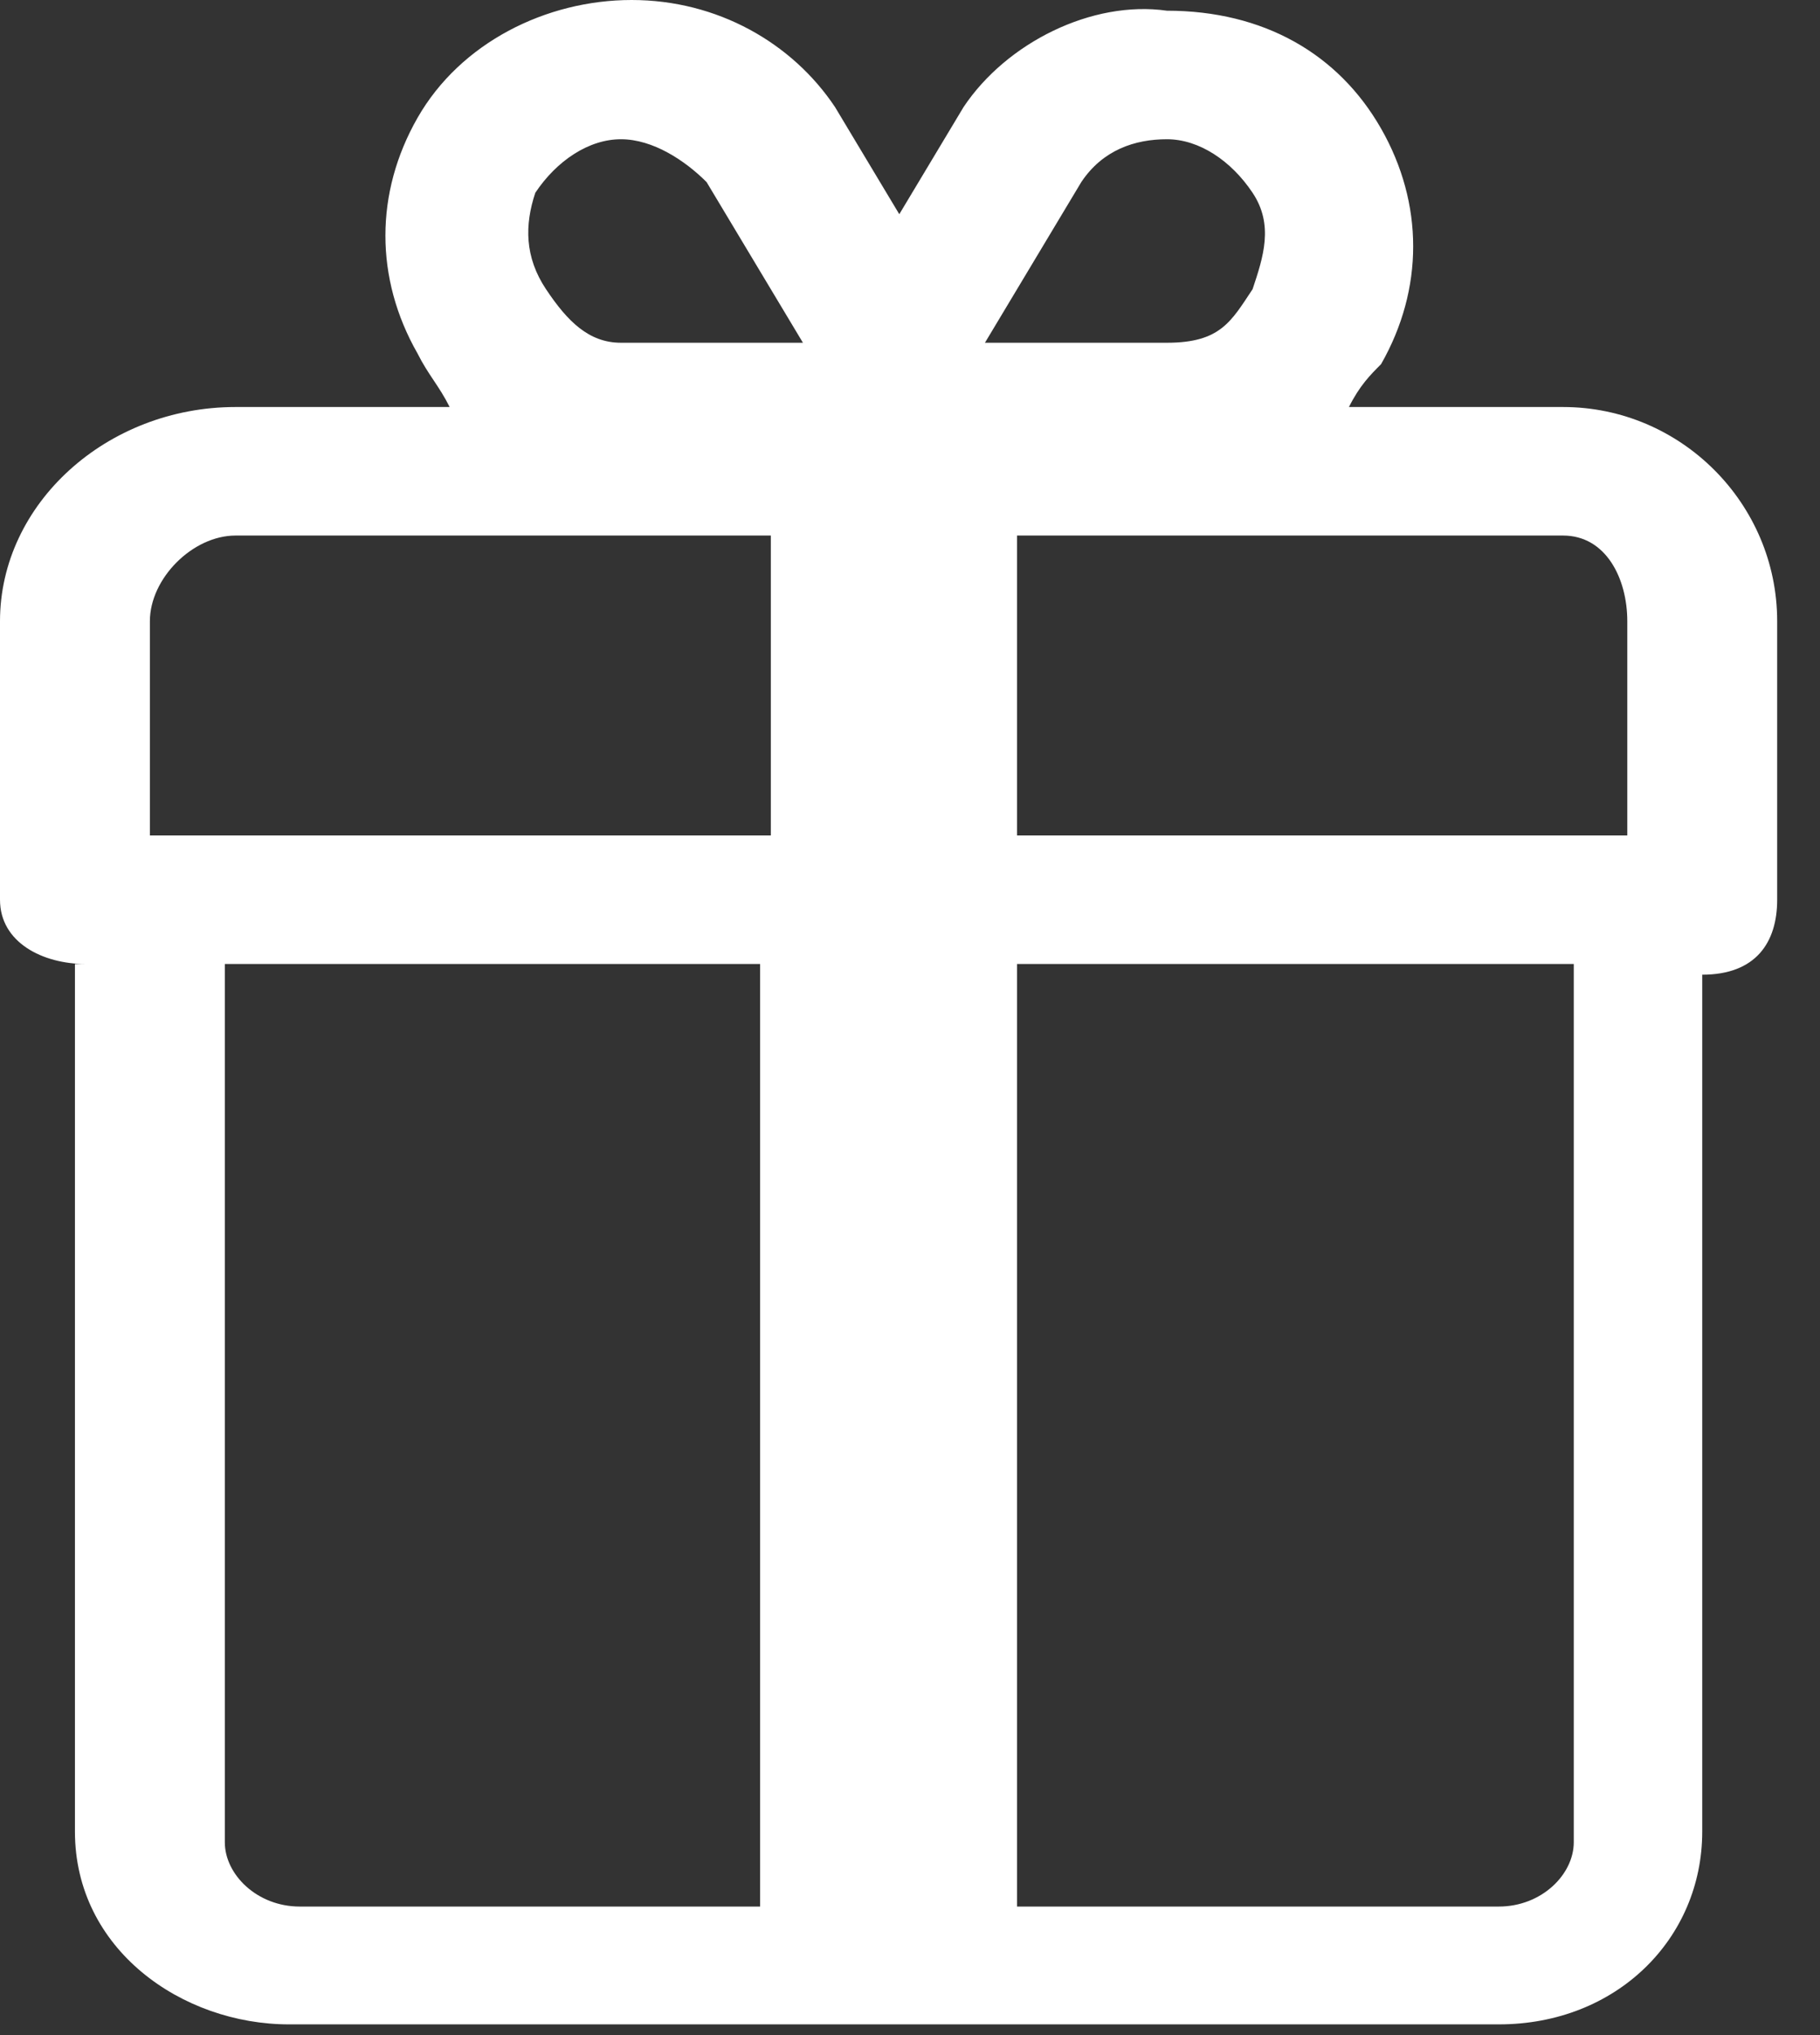 <?xml version="1.0" encoding="utf-8"?>
<!-- Generator: Adobe Illustrator 21.0.0, SVG Export Plug-In . SVG Version: 6.00 Build 0)  -->
<svg version="1.1" id="Camada_1" xmlns="http://www.w3.org/2000/svg" xmlns:xlink="http://www.w3.org/1999/xlink" x="0px" y="0px"
	 viewBox="0 0 17 19" style="enable-background:new 0 0 17 19;" xml:space="preserve">
<rect x="0" y="0" width="17" height="19" fill="#333333" stroke="none"/>
<style type="text/css">
	.st0{clip-path:url(#SVGID_2_);fill:#FFFFFF;}
</style>
<g>
	<defs>
		<rect id="SVGID_1_" y="0" width="16.6" height="19"/>
	</defs>
	<clipPath id="SVGID_2_">
		<use xlink:href="#SVGID_1_"  style="overflow:visible;"/>
	</clipPath>
	<path class="st0" d="M14.7,17.2c0,0.3-0.3,0.6-0.7,0.6H9.5V9h5.2V17.2z M2.1,17.2V9h5v8.8H2.8C2.4,17.8,2.1,17.5,2.1,17.2 M1.4,5.8
		C1.4,5.4,1.8,5,2.2,5h5v2.8H1.5H1.4V5.8z M5,1.8L5,1.8c0.2-0.3,0.5-0.5,0.8-0.5c0.3,0,0.6,0.2,0.8,0.4l0.9,1.5l-1.7,0l0,0.4
		c0,0,0,0,0,0V3.2C5.5,3.2,5.3,3,5.1,2.7C4.9,2.4,4.9,2.1,5,1.8 M10.1,1.7c0.2-0.3,0.5-0.4,0.8-0.4c0.3,0,0.6,0.2,0.8,0.5l0,0
		c0.2,0.3,0.1,0.6,0,0.9c-0.2,0.3-0.3,0.5-0.8,0.5v0.4v0V3.2l-1.7,0L10.1,1.7z M15.2,5.8v2H9.5V5h5.1C15,5,15.2,5.4,15.2,5.8
		 M14.6,3.8h-2c0.1-0.2,0.2-0.3,0.3-0.4c0.4-0.7,0.4-1.5,0-2.2l0,0c-0.4-0.7-1.1-1.1-2-1.1C10.2,0,9.4,0.4,9,1L8.4,2L7.8,1
		C7.4,0.4,6.7,0,5.9,0c-0.8,0-1.6,0.4-2,1.1l0,0c-0.4,0.7-0.4,1.5,0,2.2C4,3.5,4.1,3.6,4.2,3.8H2.2C1,3.8,0,4.7,0,5.8v2.6
		C0,8.8,0.4,9,0.8,9H0.7v8.1c0,1.1,1,1.8,2,1.8h3.7h3.9H14c1.1,0,1.9-0.8,1.9-1.8V9.1c0.5,0,0.7-0.3,0.7-0.7V5.8
		C16.6,4.7,15.7,3.8,14.6,3.8"/>
</g>
</svg>
